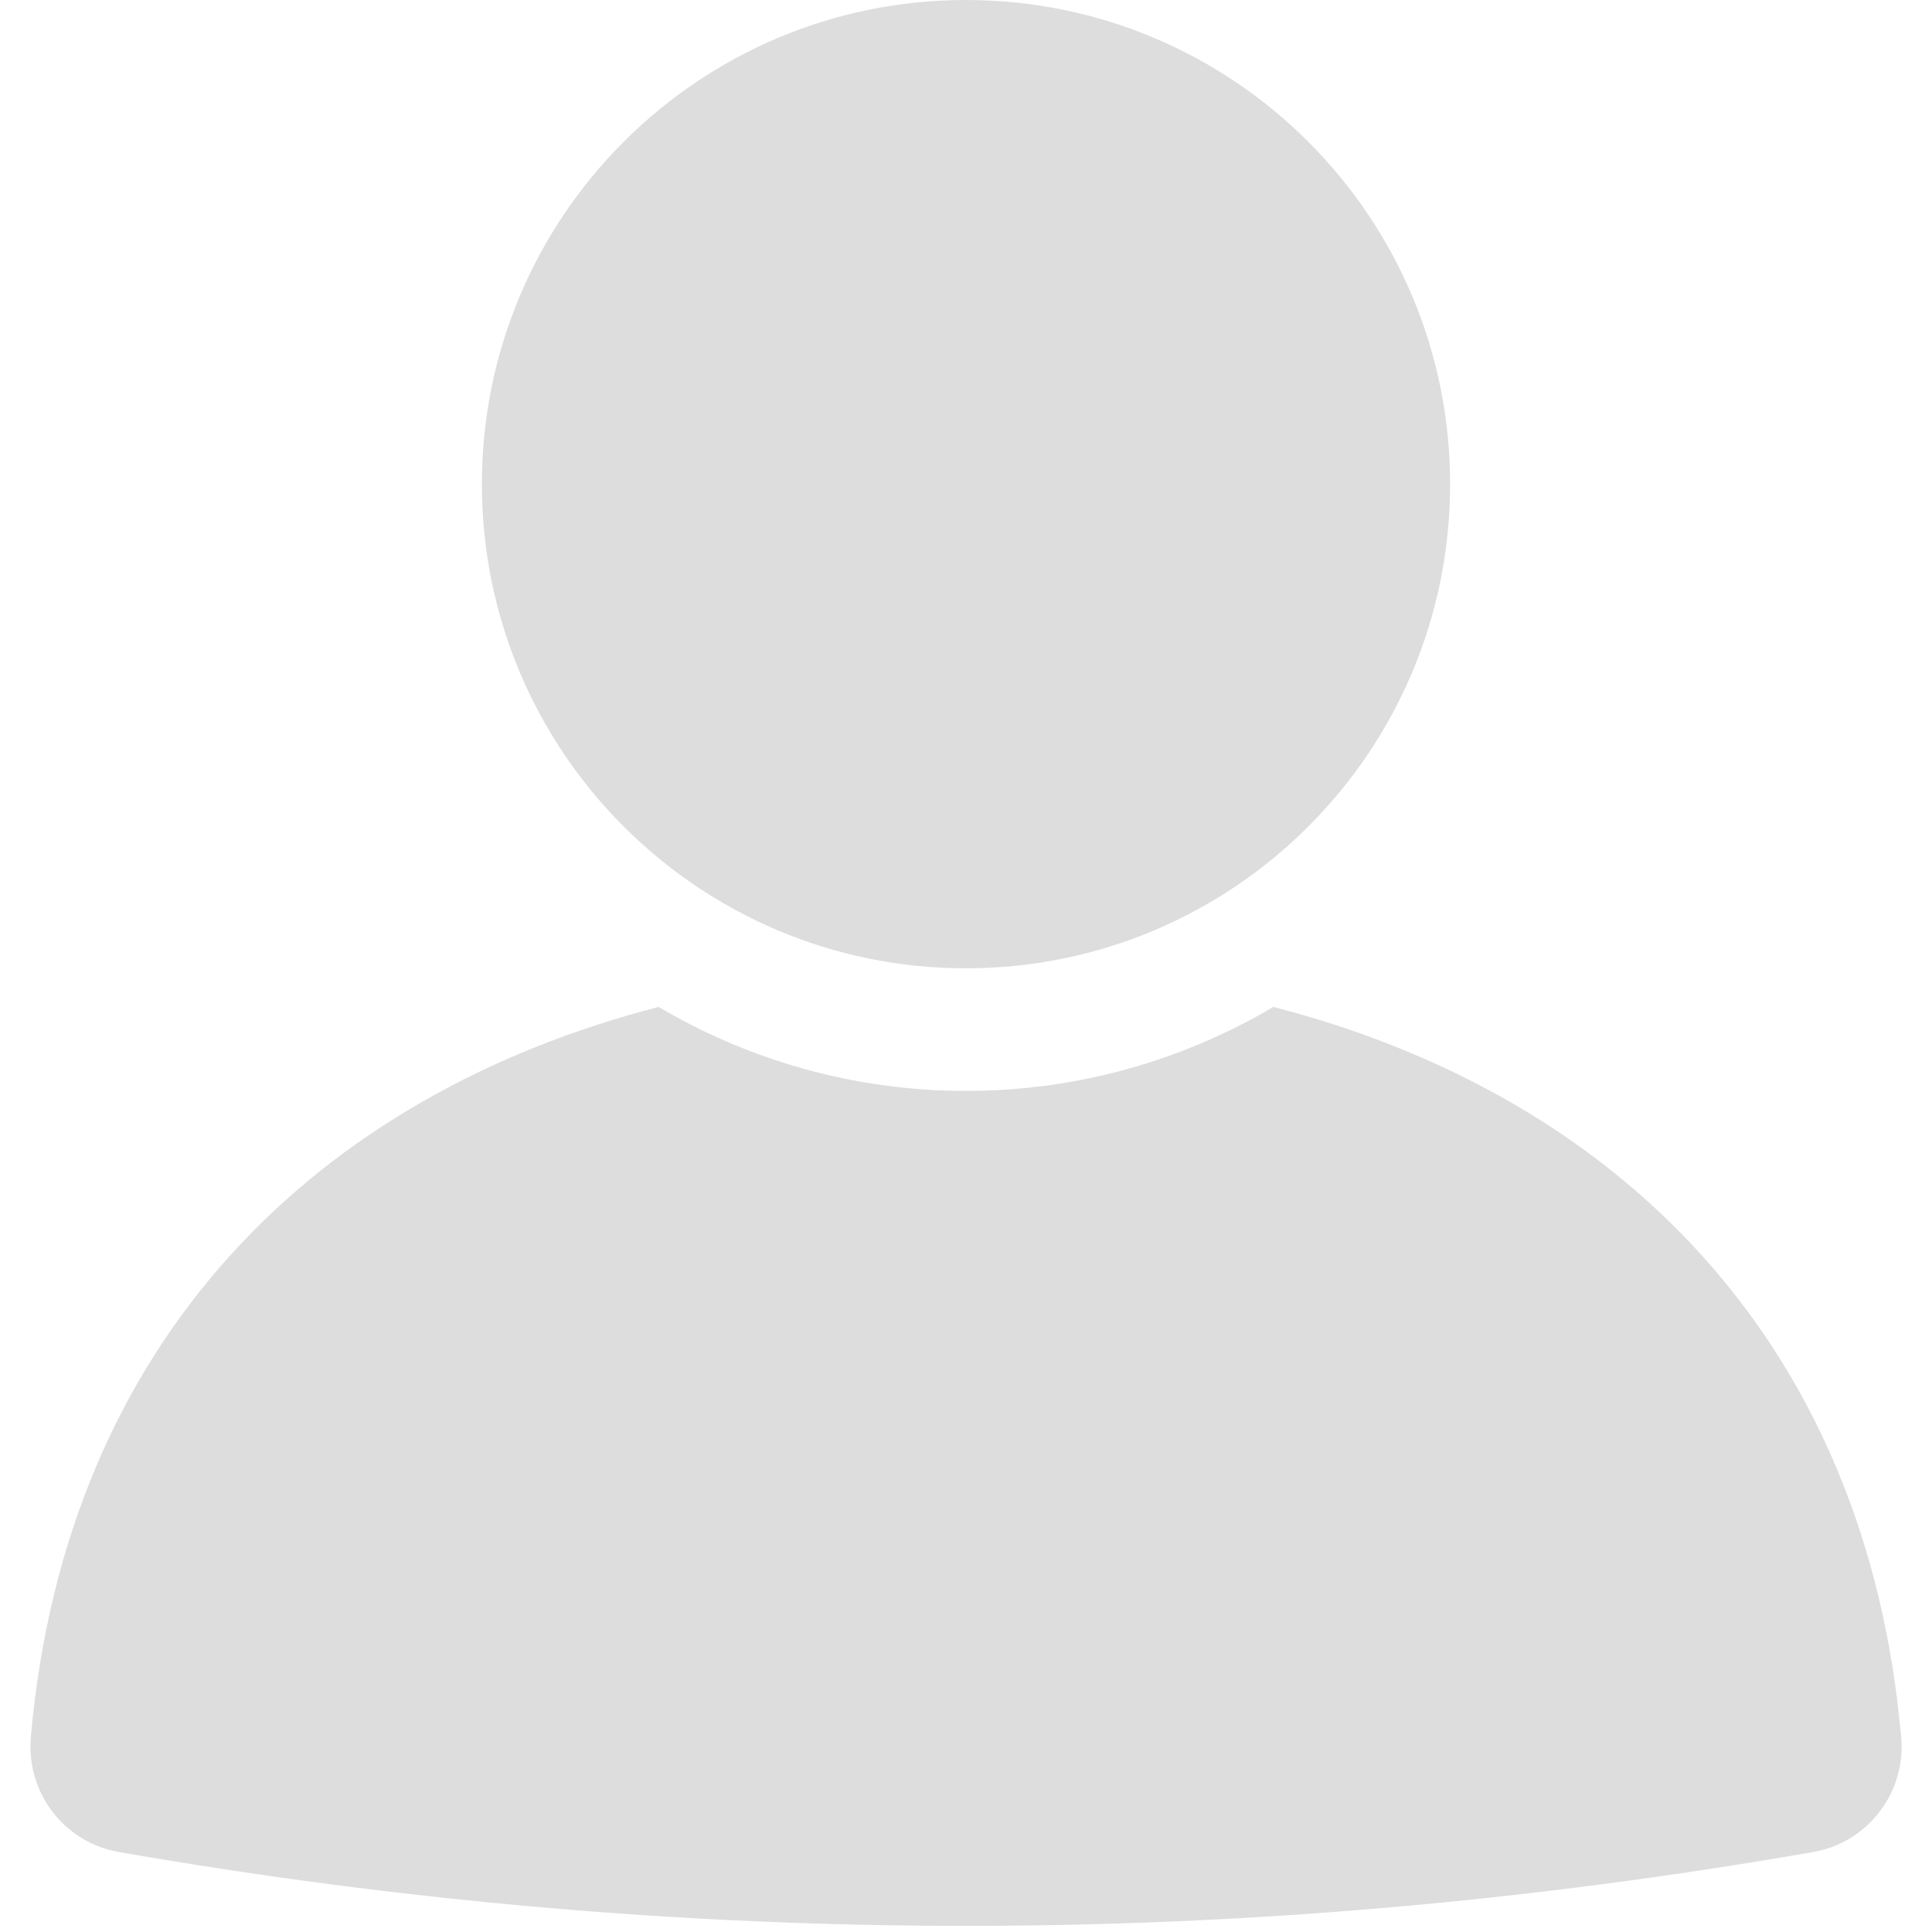 <svg width="26" height="26" viewBox="0 0 26 26" fill="none" xmlns="http://www.w3.org/2000/svg">
<path d="M17.137 13.551C21.579 14.697 24.898 17.808 25.532 22.879L25.586 23.375C25.652 24.12 25.141 24.794 24.404 24.923C16.802 26.249 9.199 26.249 1.597 24.923C0.86 24.794 0.349 24.12 0.415 23.375C0.889 18.011 4.278 14.735 8.863 13.551C10.077 14.267 11.491 14.681 13 14.681C14.509 14.681 15.922 14.267 17.137 13.551ZM13 0C16.598 0 19.515 2.917 19.515 6.516C19.515 10.114 16.598 13.031 13 13.031C9.402 13.031 6.485 10.114 6.485 6.516C6.485 2.917 9.402 0 13 0Z" fill="#DDDDDD"/>
</svg>
